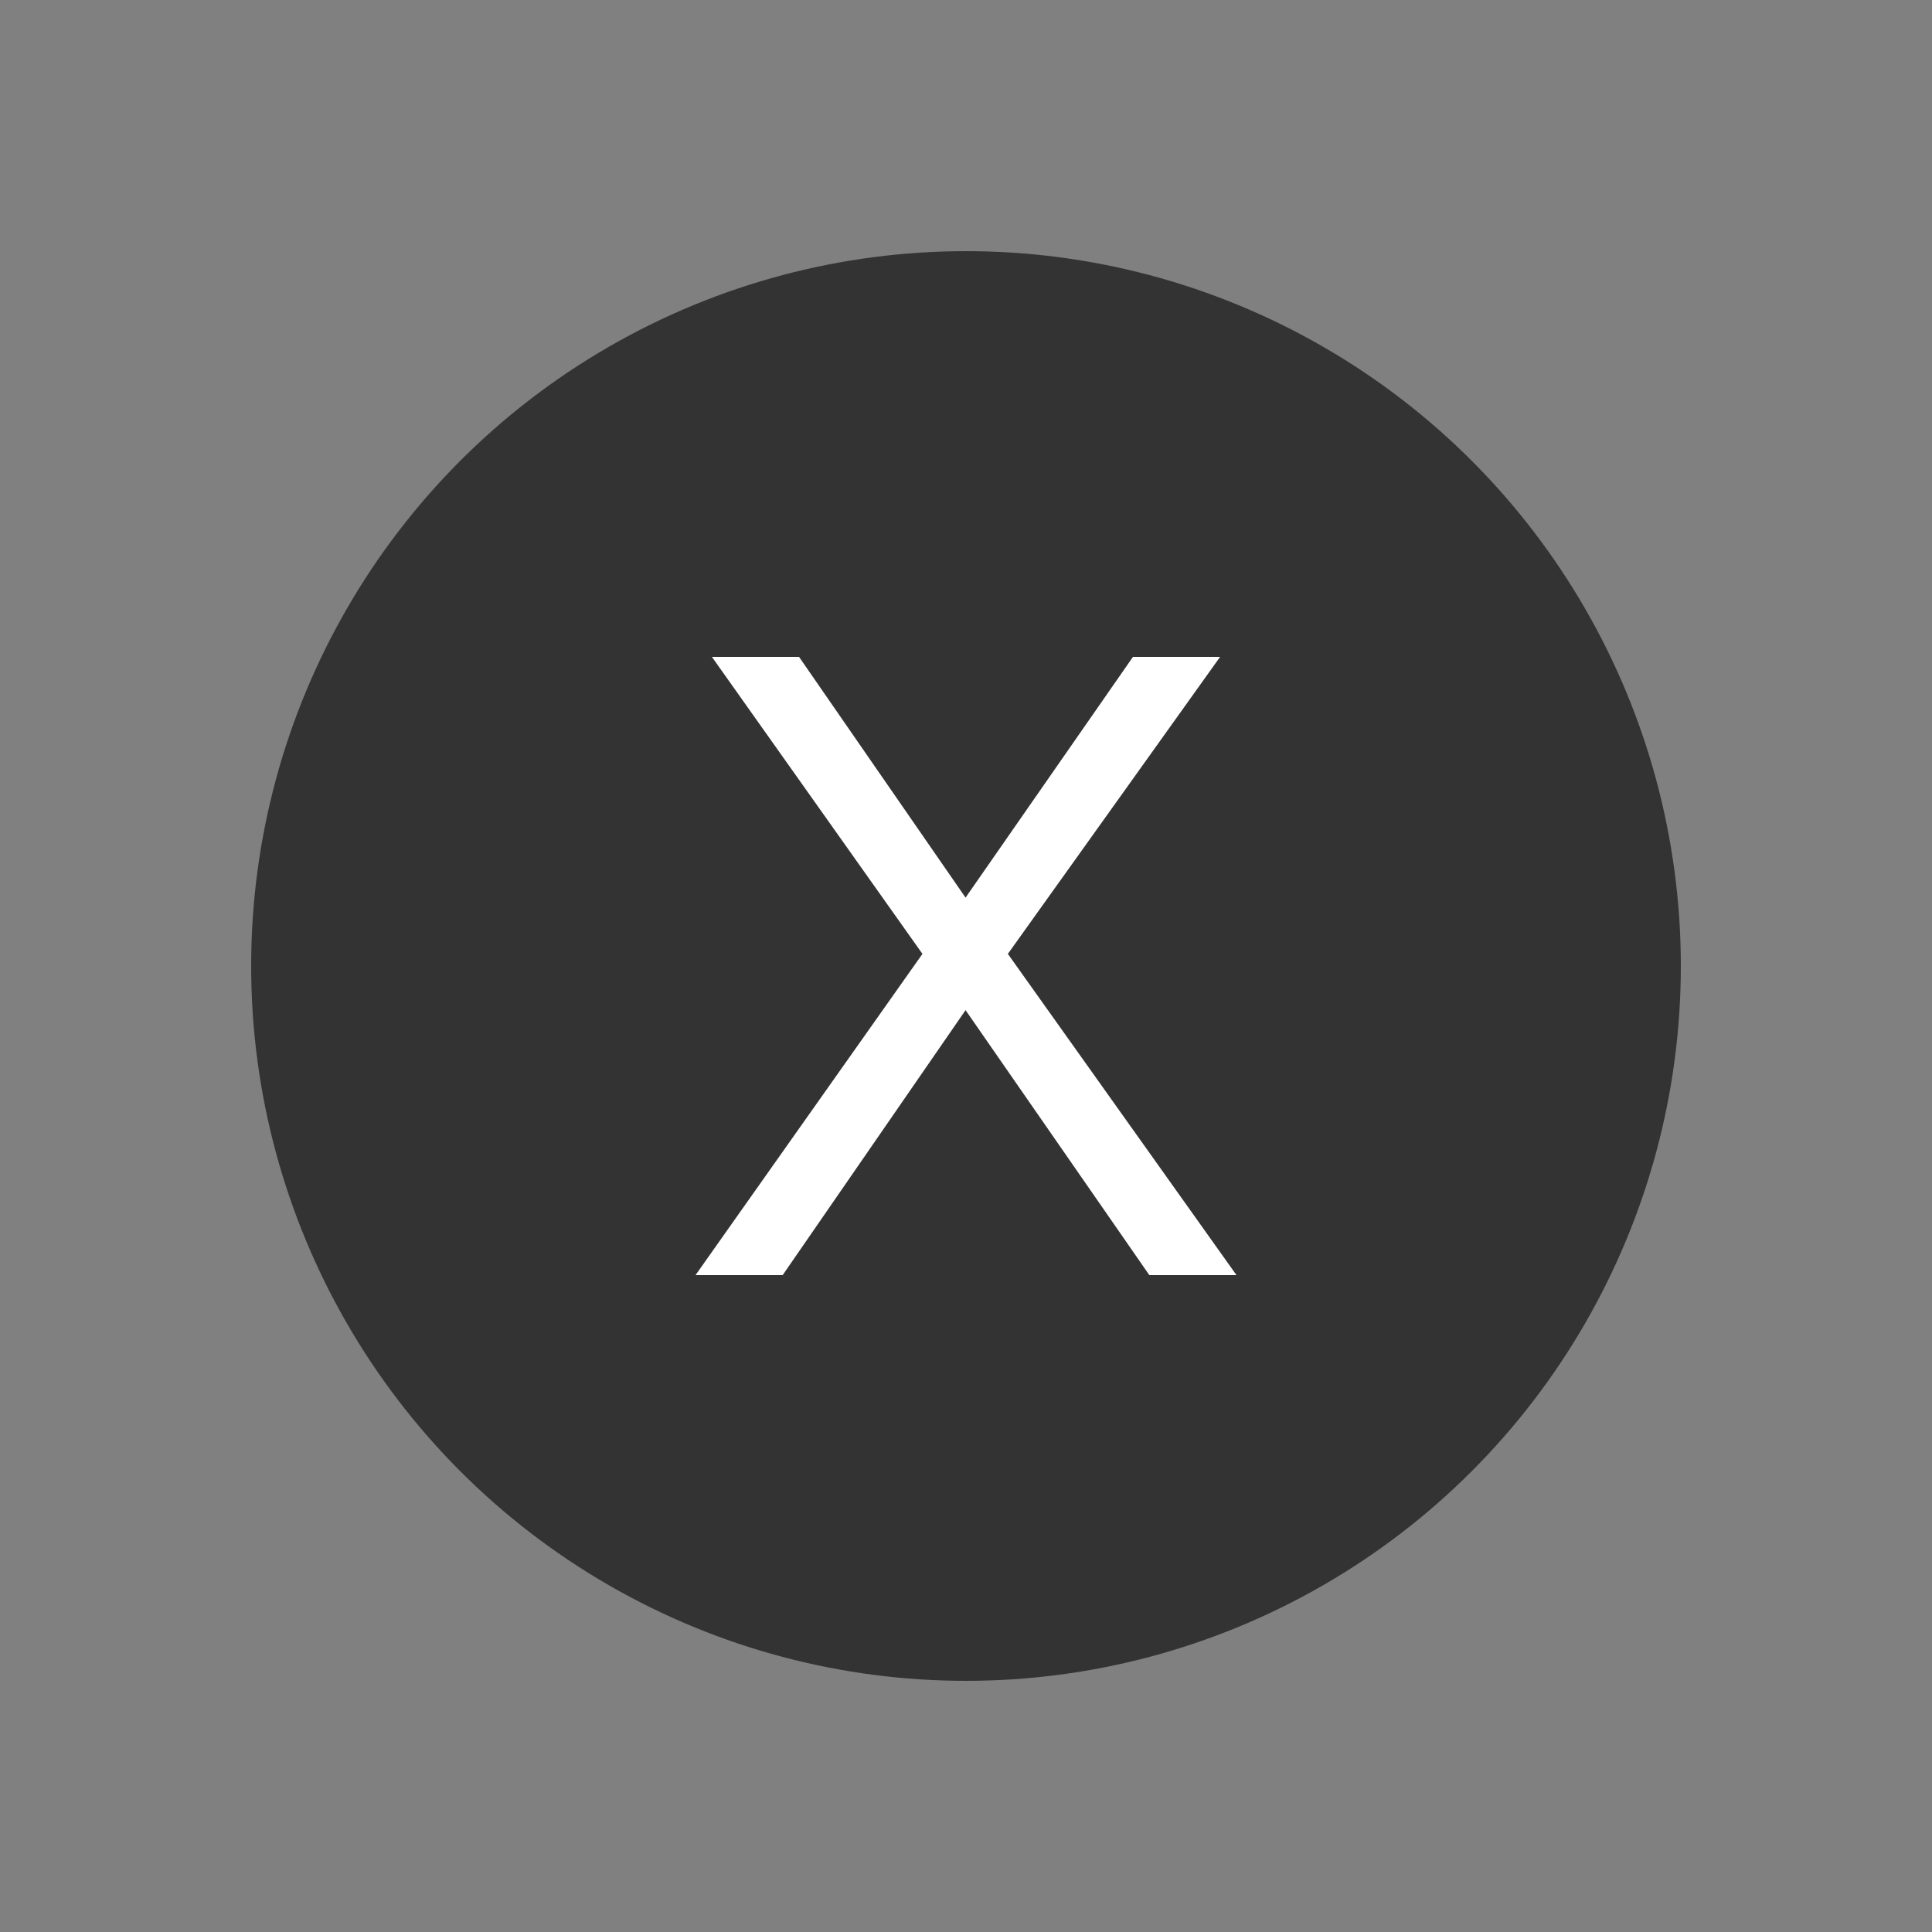 <?xml version="1.0" encoding="UTF-8"?>
<svg width="48px" height="48px" viewBox="0 0 48 48" version="1.1" xmlns="http://www.w3.org/2000/svg" xmlns:xlink="http://www.w3.org/1999/xlink">
    <rect x="0" y="0" width="48" height="48" fill="#808080" stroke="none"/>
    <!-- Generator: Sketch 64 (93537) - https://sketch.com -->
    <title>3-61</title>
    <desc>Created with Sketch.</desc>
    <g id="软件下载模块" stroke="none" stroke-width="1" fill="none" fill-rule="evenodd">
        <g id="92-MT4下载-输出" transform="translate(-426, -4161)">
            <g id="编组-11" transform="translate(0, 3814)">
                <g id="编组-8" transform="translate(360, 262)">
                    <g transform="translate(0, 65)" id="软件下载/三列表样式/图标01">
                        <g transform="translate(66, 20)">
                            <rect id="矩形" x="0" y="0" width="48" height="48"></rect>
                            <circle id="椭圆形" fill="#333333" cx="24" cy="24" r="17.76"></circle>
                            <polygon id="X" fill="#FFFFFF" fill-rule="nonzero" points="19.445 31.68 23.989 25.097 28.555 31.68 30.72 31.68 25.04 23.699 30.313 16.32 28.148 16.32 23.989 22.301 19.852 16.32 17.687 16.32 22.918 23.699 17.28 31.68"></polygon>
                        </g>
                    </g>
                </g>
            </g>
        </g>
    </g>
</svg>